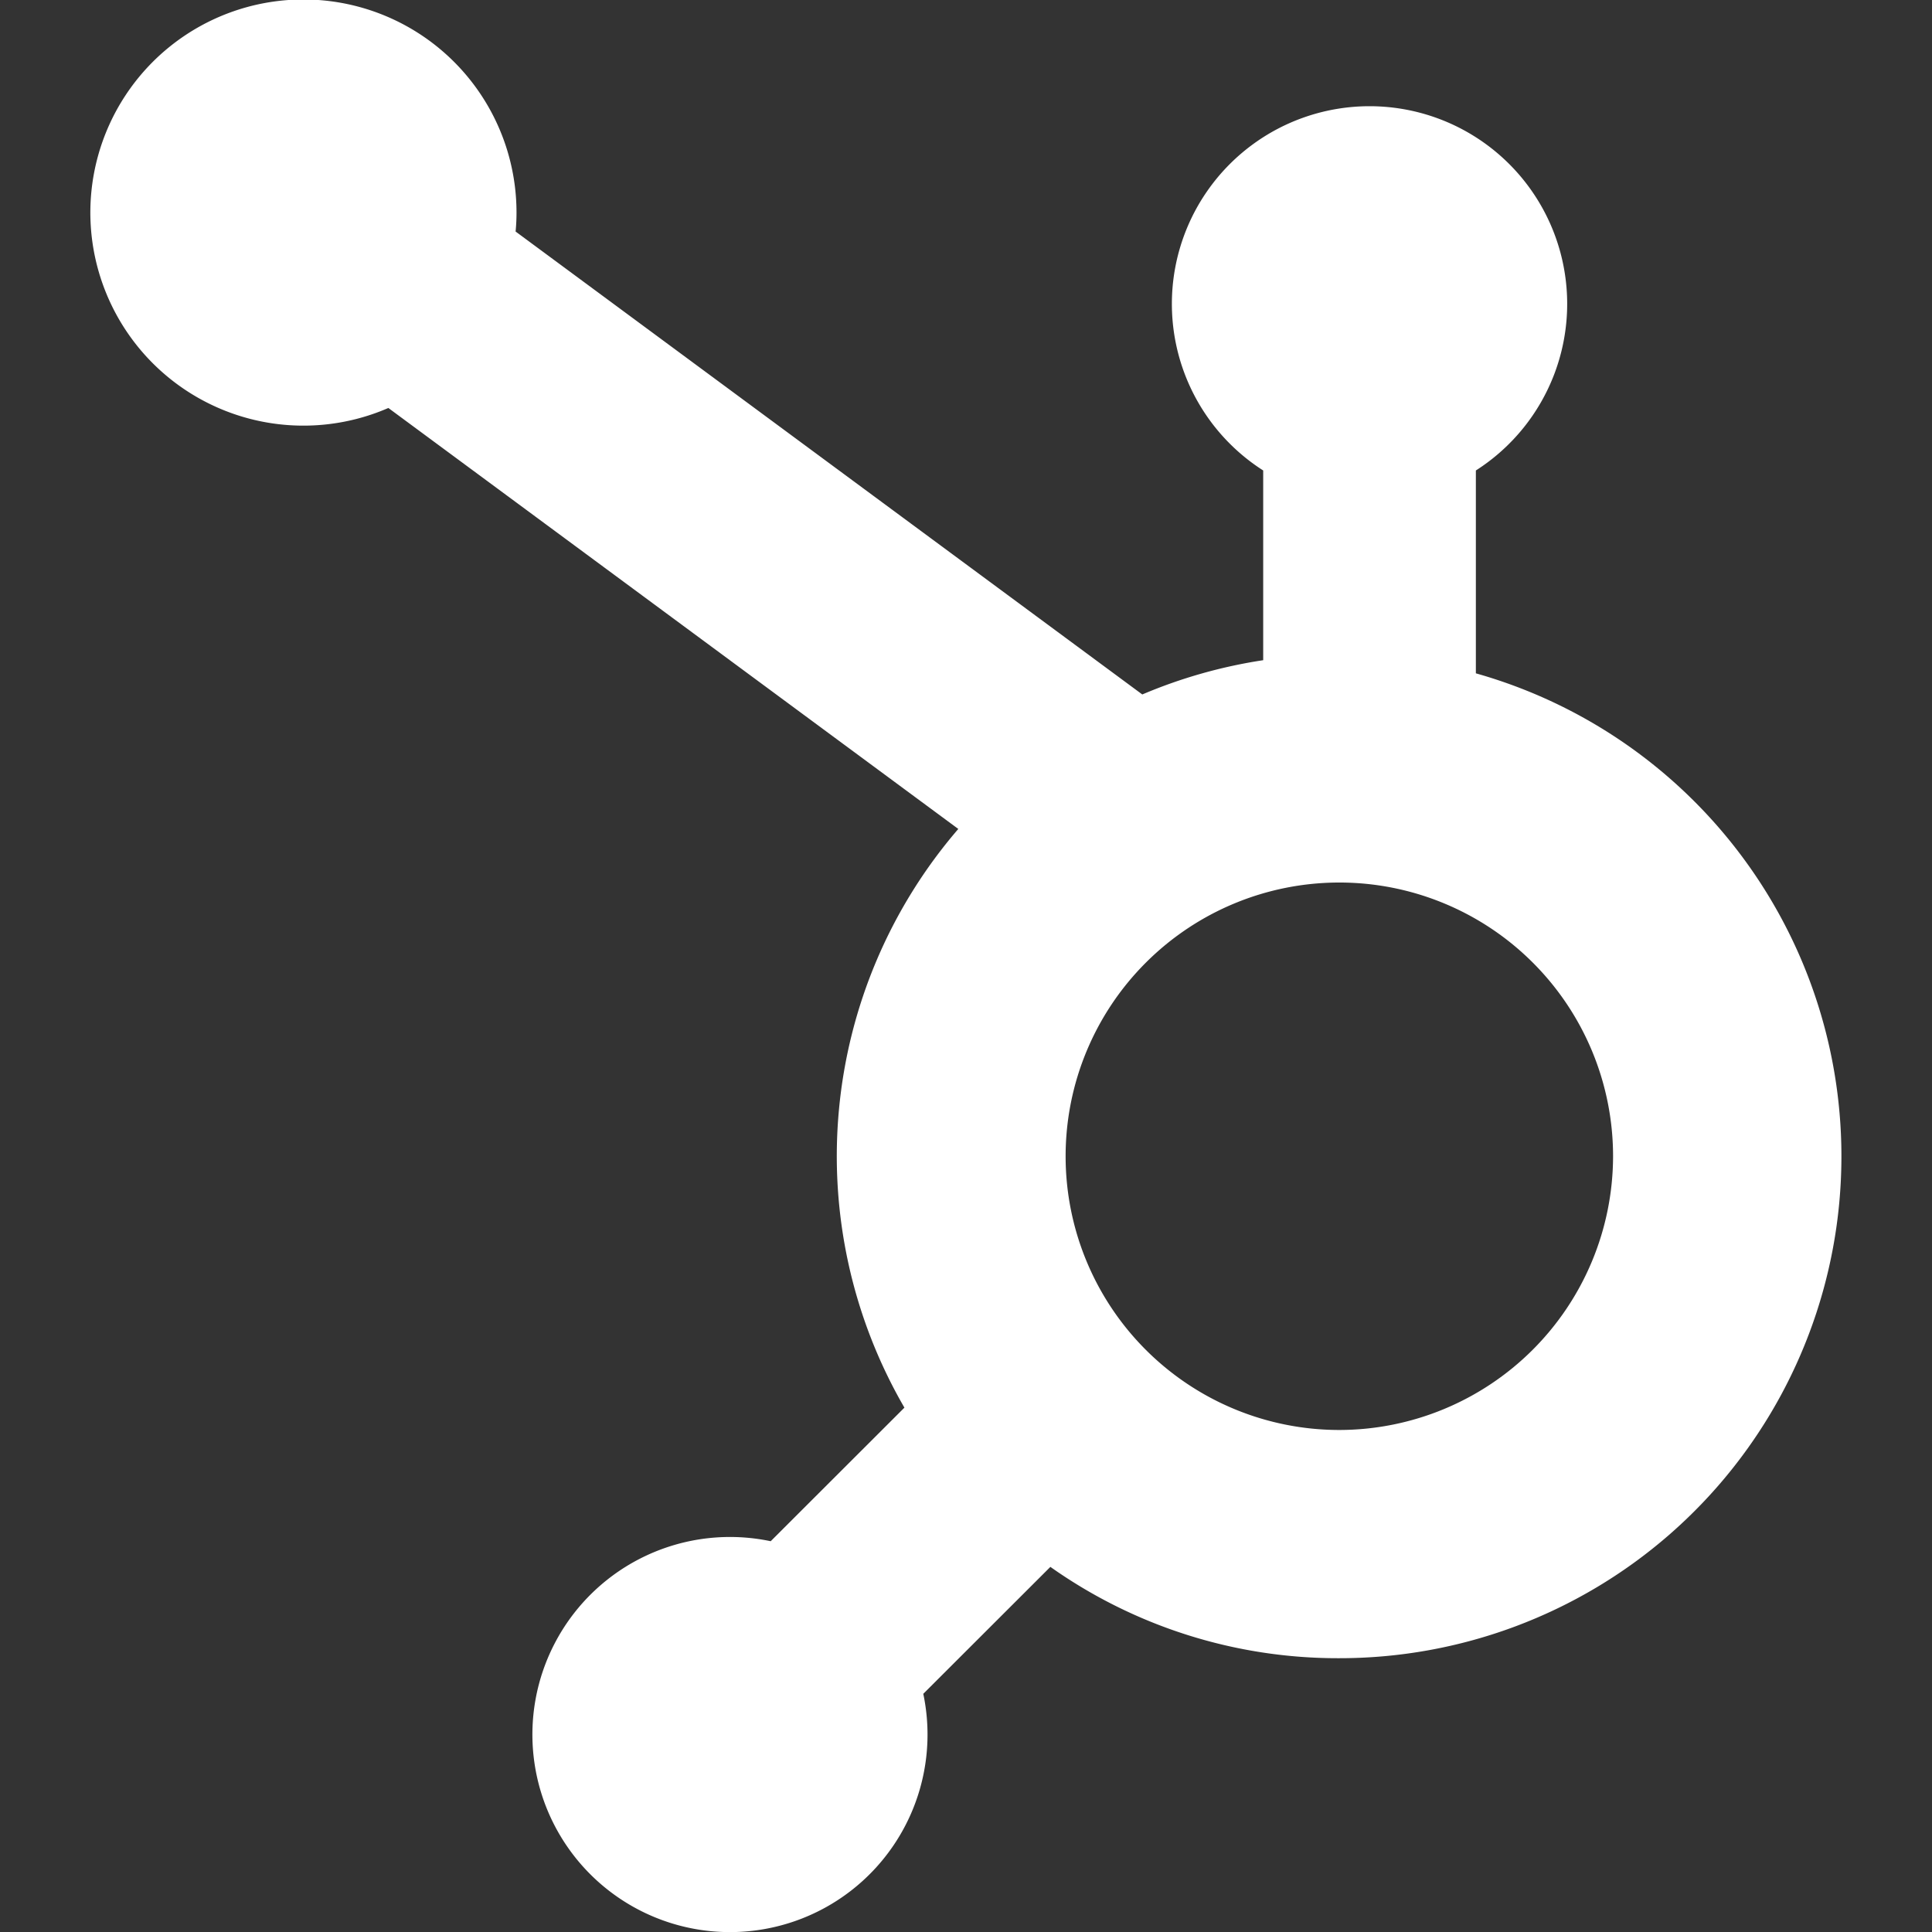 <svg height='300px' width='300px'  fill="#ffffff" xmlns="http://www.w3.org/2000/svg" data-name="Layer 1" viewBox="0 0 128 128" x="0px" y="0px"><rect x="0" y="0" width="128" height="128" fill="#333333" stroke="none"/><title>Miscellaneous 50 solid</title><path d="M97.78,44.61V31.17a13.095,13.095,0,1,0-14.09,0V43.74a33.176,33.176,0,0,0-8.01,2.27L34.16,15.34c.04-.42.06-.83.06-1.24a14.117,14.117,0,1,0-8.49,12.93L63.49,54.92a33.218,33.218,0,0,0-3.57,38.34l-8.86,8.85a13.089,13.089,0,1,0,10.11,10.11l8.42-8.41A32.956,32.956,0,0,0,88.72,109.86,33.25,33.25,0,0,0,97.78,44.61ZM88.72,94.74a18.135,18.135,0,1,1,18.15-18.13A18.162,18.162,0,0,1,88.72,94.74Z"></path></svg>